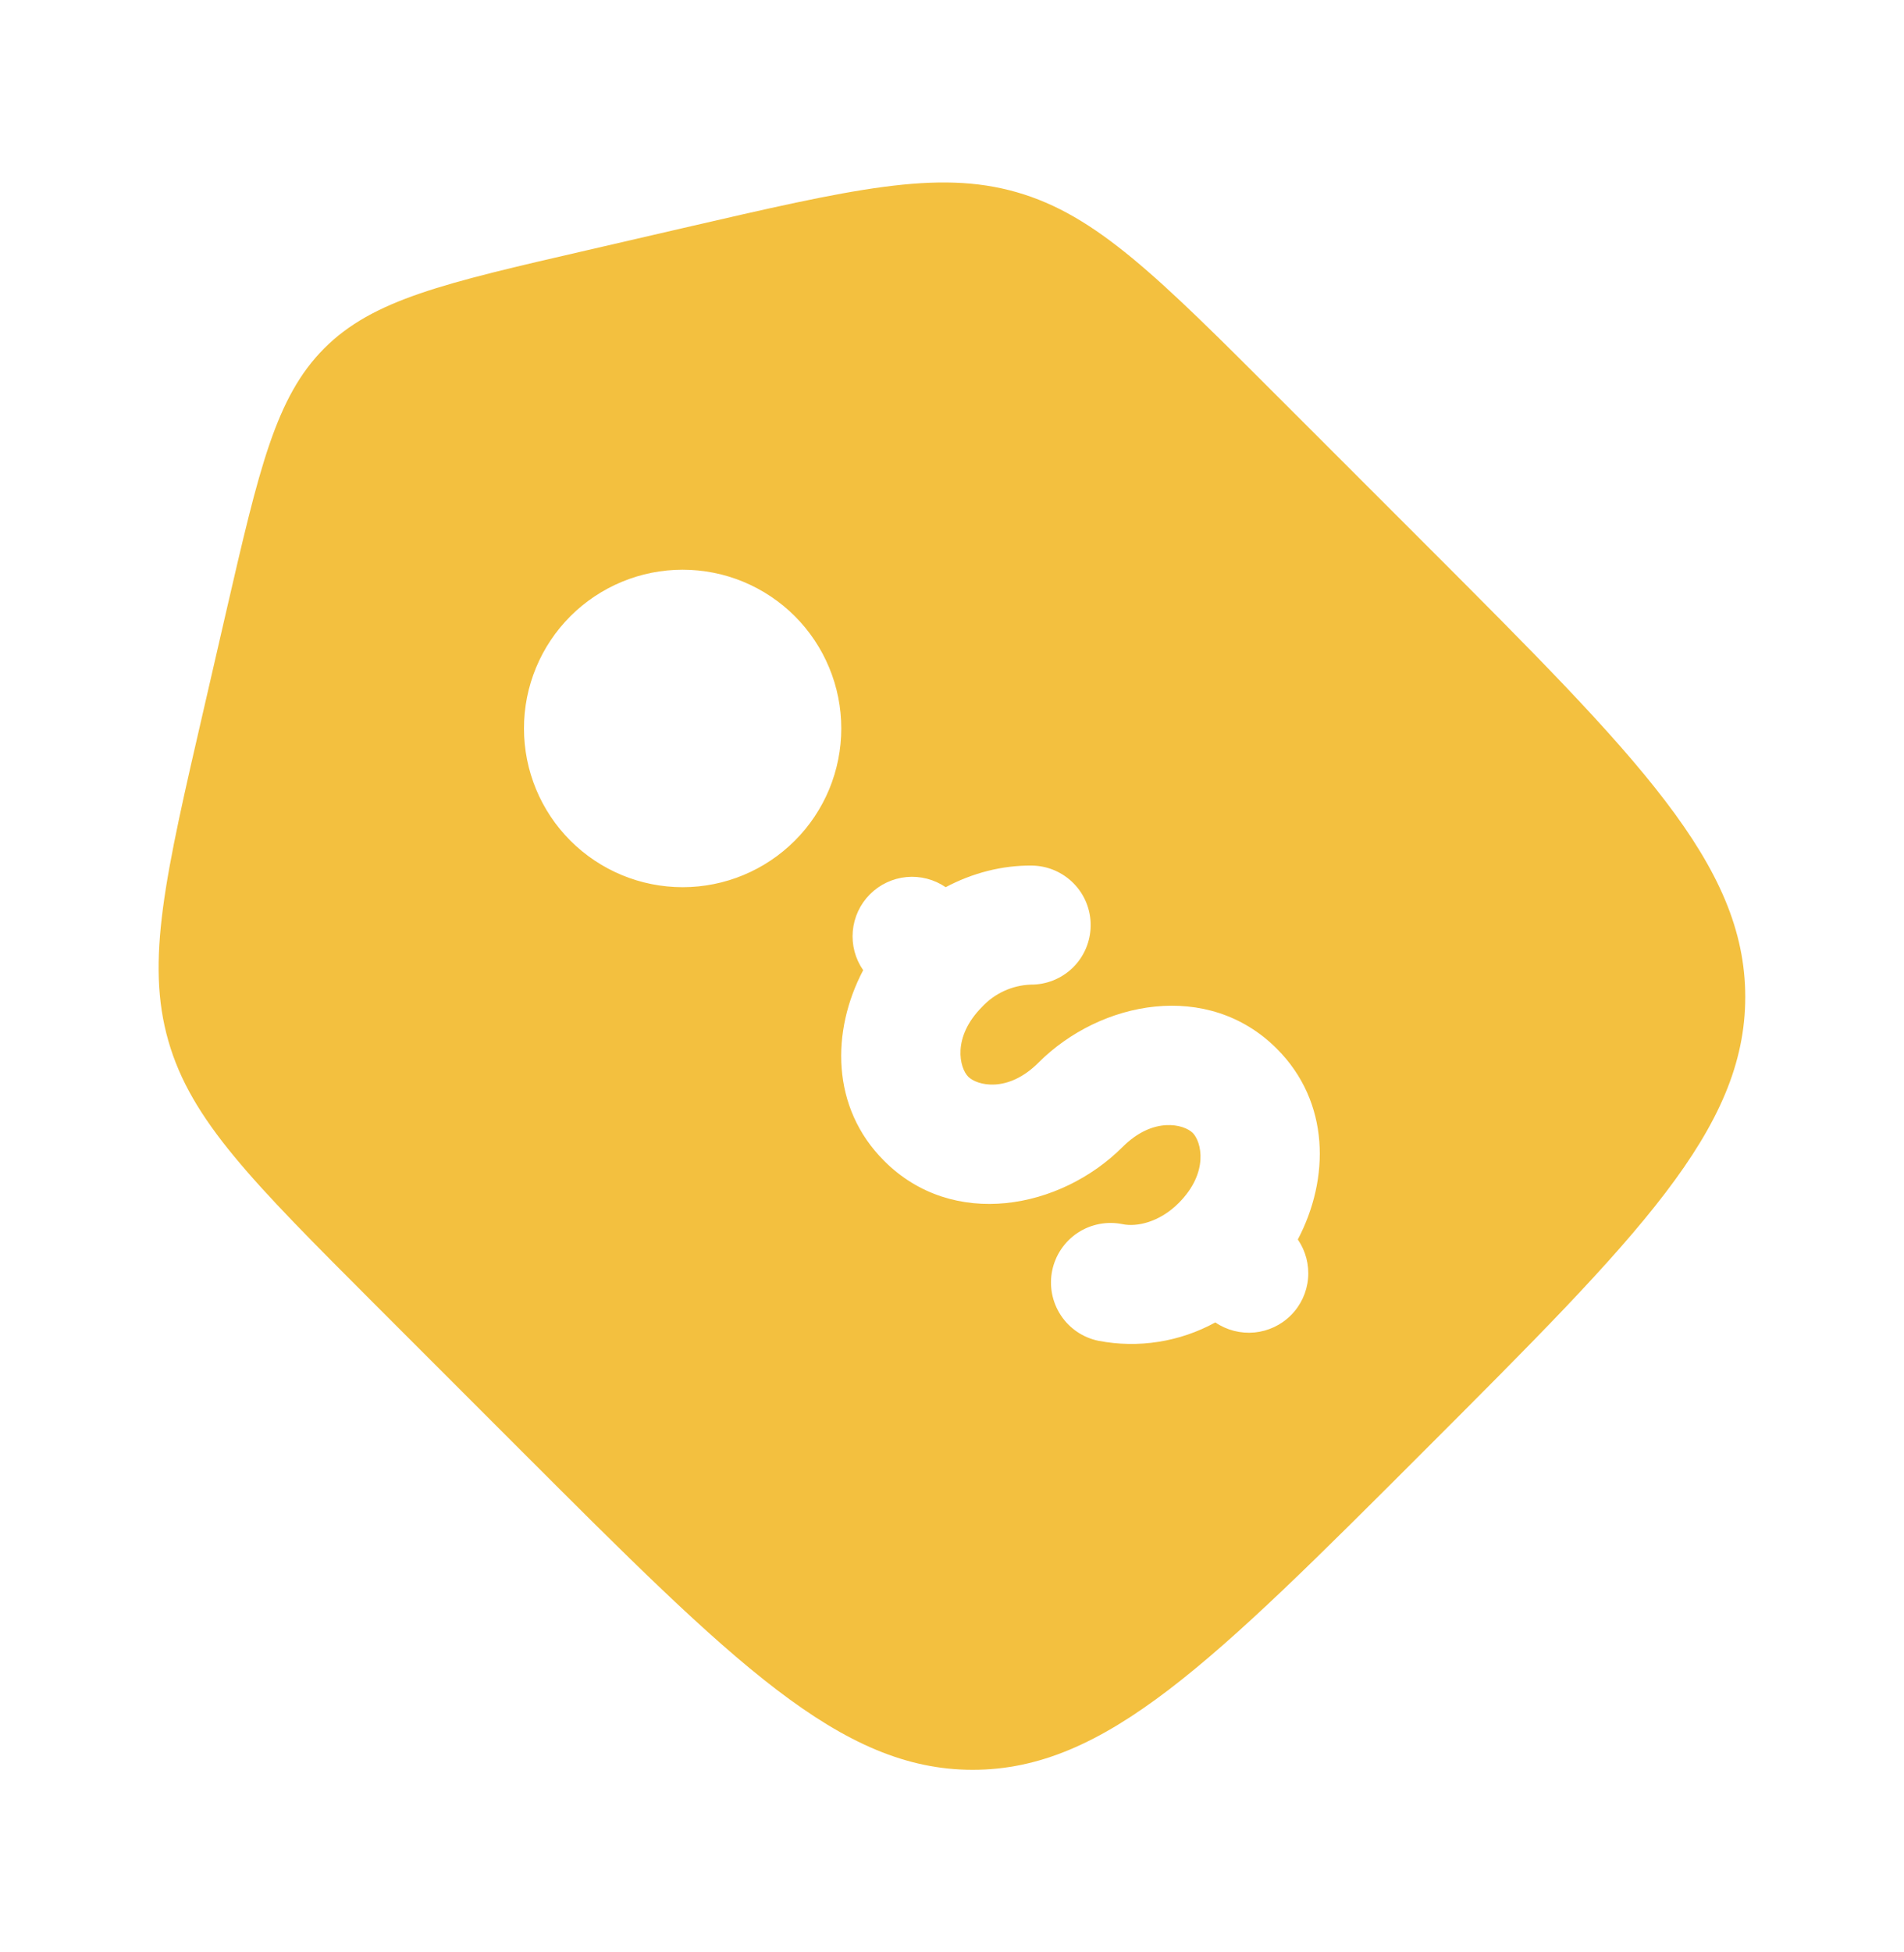 <svg width="40" height="41" viewBox="0 0 40 41" fill="none" xmlns="http://www.w3.org/2000/svg">
<path fill-rule="evenodd" clip-rule="evenodd" d="M26.893 8.379L29.944 11.429C34.425 15.912 36.665 18.152 36.665 20.936C36.665 23.721 34.425 25.961 29.944 30.442C25.46 34.926 23.22 37.166 20.435 37.166C17.652 37.166 15.41 34.926 10.928 30.444L7.878 27.394C5.303 24.817 4.015 23.531 3.537 21.859C3.057 20.187 3.467 18.412 4.287 14.864L4.758 12.817C5.447 9.831 5.792 8.337 6.813 7.314C7.835 6.291 9.33 5.947 12.317 5.259L14.364 4.786C17.913 3.967 19.687 3.557 21.358 4.036C23.03 4.516 24.319 5.804 26.893 8.379ZM18.575 24.379C17.453 23.259 17.462 21.649 18.134 20.374C17.967 20.134 17.89 19.843 17.916 19.552C17.942 19.261 18.069 18.988 18.275 18.781C18.481 18.574 18.753 18.446 19.044 18.418C19.334 18.391 19.626 18.466 19.867 18.631C20.433 18.331 21.055 18.171 21.675 18.177C22.007 18.18 22.323 18.315 22.556 18.552C22.788 18.788 22.917 19.108 22.913 19.439C22.91 19.771 22.776 20.087 22.539 20.32C22.302 20.552 21.983 20.68 21.652 20.677C21.266 20.692 20.901 20.858 20.637 21.139C19.992 21.784 20.16 22.431 20.342 22.612C20.525 22.794 21.17 22.962 21.815 22.317C23.122 21.011 25.378 20.577 26.823 22.022C27.945 23.144 27.937 24.754 27.265 26.029C27.43 26.269 27.506 26.56 27.48 26.85C27.454 27.14 27.327 27.413 27.121 27.619C26.916 27.826 26.644 27.954 26.354 27.982C26.064 28.009 25.773 27.935 25.532 27.771C24.784 28.181 23.916 28.318 23.078 28.157C22.754 28.091 22.468 27.898 22.286 27.621C22.104 27.344 22.038 27.006 22.105 26.681C22.172 26.356 22.365 26.071 22.642 25.888C22.919 25.706 23.257 25.641 23.582 25.707C23.877 25.769 24.354 25.672 24.762 25.264C25.407 24.617 25.238 23.972 25.057 23.791C24.873 23.609 24.229 23.441 23.584 24.086C22.277 25.392 20.02 25.826 18.575 24.379ZM16.698 17.654C17.008 17.345 17.253 16.977 17.421 16.573C17.588 16.168 17.674 15.735 17.674 15.297C17.674 14.859 17.588 14.426 17.42 14.021C17.253 13.617 17.007 13.249 16.698 12.94C16.388 12.63 16.02 12.385 15.616 12.217C15.212 12.05 14.778 11.964 14.34 11.964C13.903 11.964 13.469 12.05 13.065 12.218C12.66 12.386 12.293 12.631 11.983 12.941C11.358 13.566 11.007 14.414 11.008 15.298C11.008 16.182 11.359 17.03 11.984 17.655C12.61 18.28 13.457 18.631 14.342 18.631C15.226 18.631 16.073 18.279 16.698 17.654Z" fill="#F3C03F"/>
</svg>
